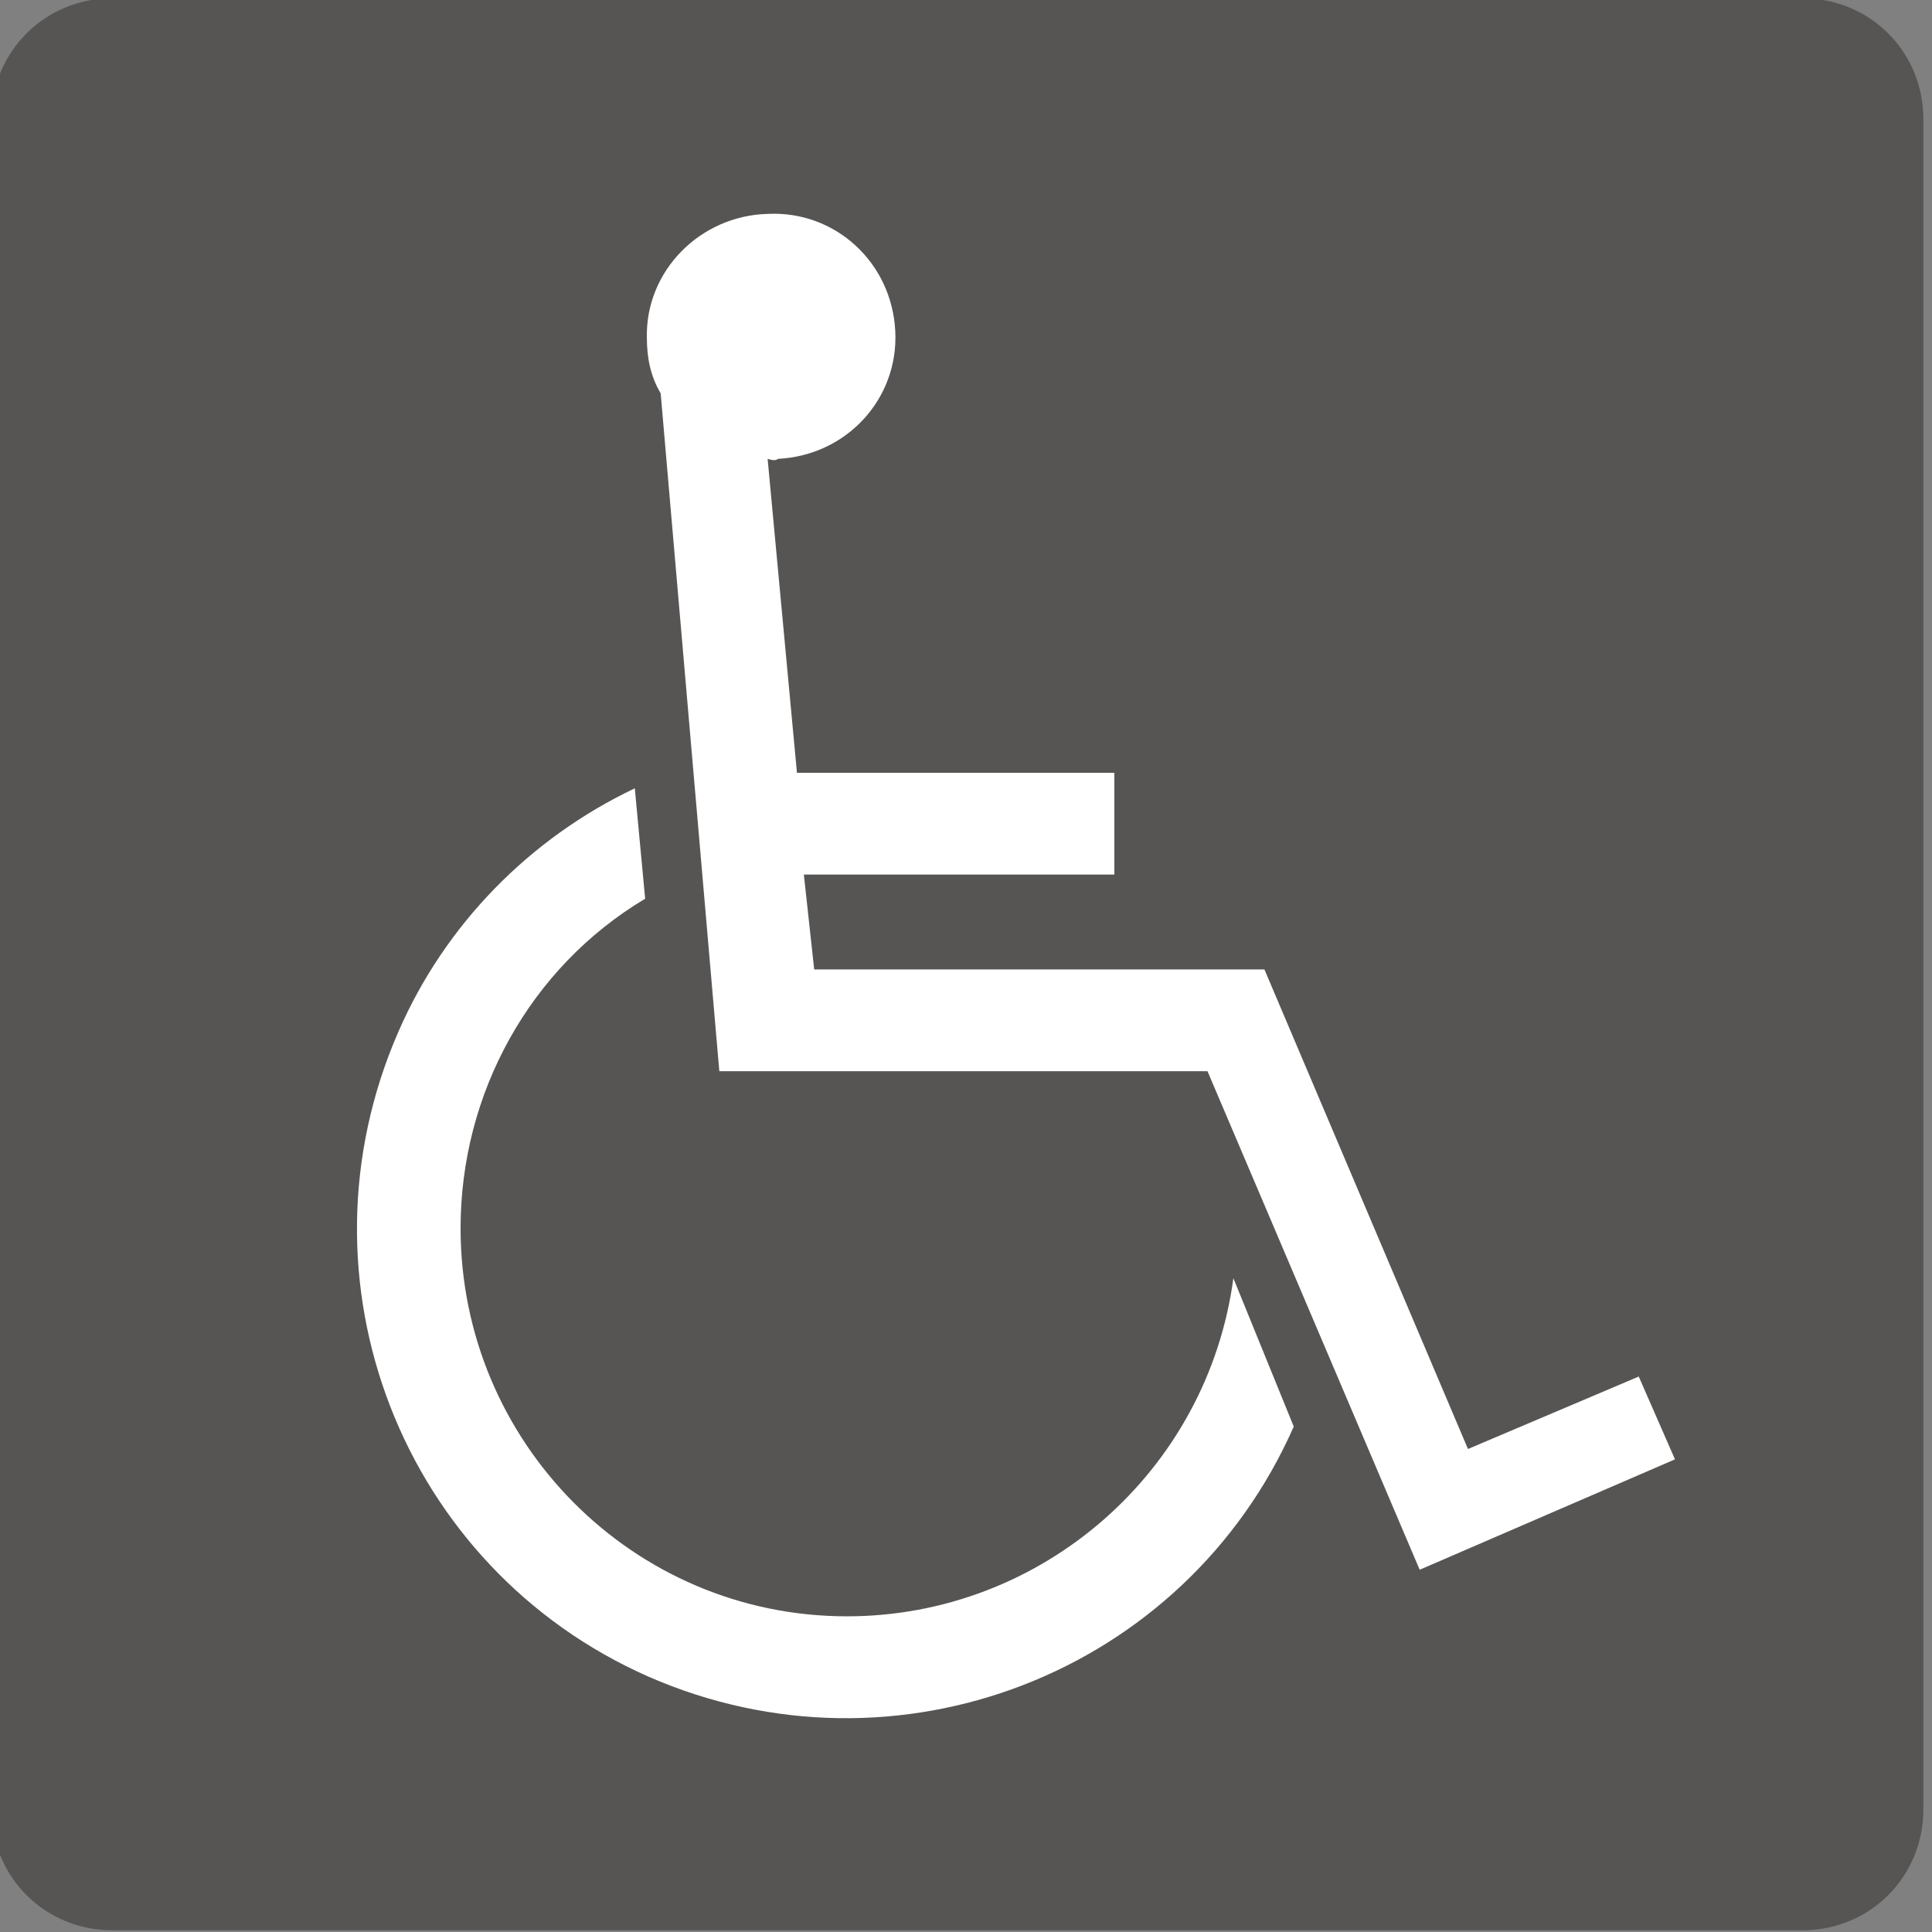 <?xml version="1.0" encoding="utf-8"?>
<!-- Generator: Adobe Illustrator 22.1.0, SVG Export Plug-In . SVG Version: 6.00 Build 0)  -->
<svg version="1.1" id="レイヤー_1" xmlns="http://www.w3.org/2000/svg" xmlns:xlink="http://www.w3.org/1999/xlink" x="0px"
	 y="0px" viewBox="0 0 112 112" style="enable-background:new 0 0 112 112;" xml:space="preserve">
<rect x="0" y="0" width="112" height="112" fill="#808080" stroke="none"/>
<style type="text/css">
	.st0{fill:#575554;}
	.st1{fill:#FFFFFF;}
</style>
<title>wheelelevator</title>
<path class="st0" d="M6.5-0.1h98c3.9,0,7,3.1,7,7v98c0,3.9-3.1,7-7,7h-98c-3.9,0-7-3.1-7-7v-98C-0.5,3,2.6-0.1,6.5-0.1z"/>
<path class="st1" d="M75,82.7c-6.3,14.3-23,20.8-37.4,14.5c-14.3-6.3-20.8-23-14.5-37.4c2.7-6.2,7.6-11.2,13.7-14.1l0.6,6.4
	c-6.7,4-10.7,11.3-10.7,19.1c0,12.4,10,22.5,22.4,22.5c11.3,0,20.9-8.4,22.4-19.6L75,82.7z M44.5,26.6l1.7,18.2h18.4v5.9h-18
	l0.6,5.5h26.1L85.1,84l9.9-4.2l2.1,4.8L82.3,91L70,62.1H41.7l-3.4-39.3c-0.6-1-0.8-2.1-0.8-3.2c-0.1-3.9,3.1-7.1,7-7.2c0,0,0,0,0,0
	c3.9-0.2,7.2,2.8,7.4,6.8c0.2,3.9-2.8,7.2-6.8,7.4C45,26.7,44.8,26.7,44.5,26.6z"/>
</svg>
